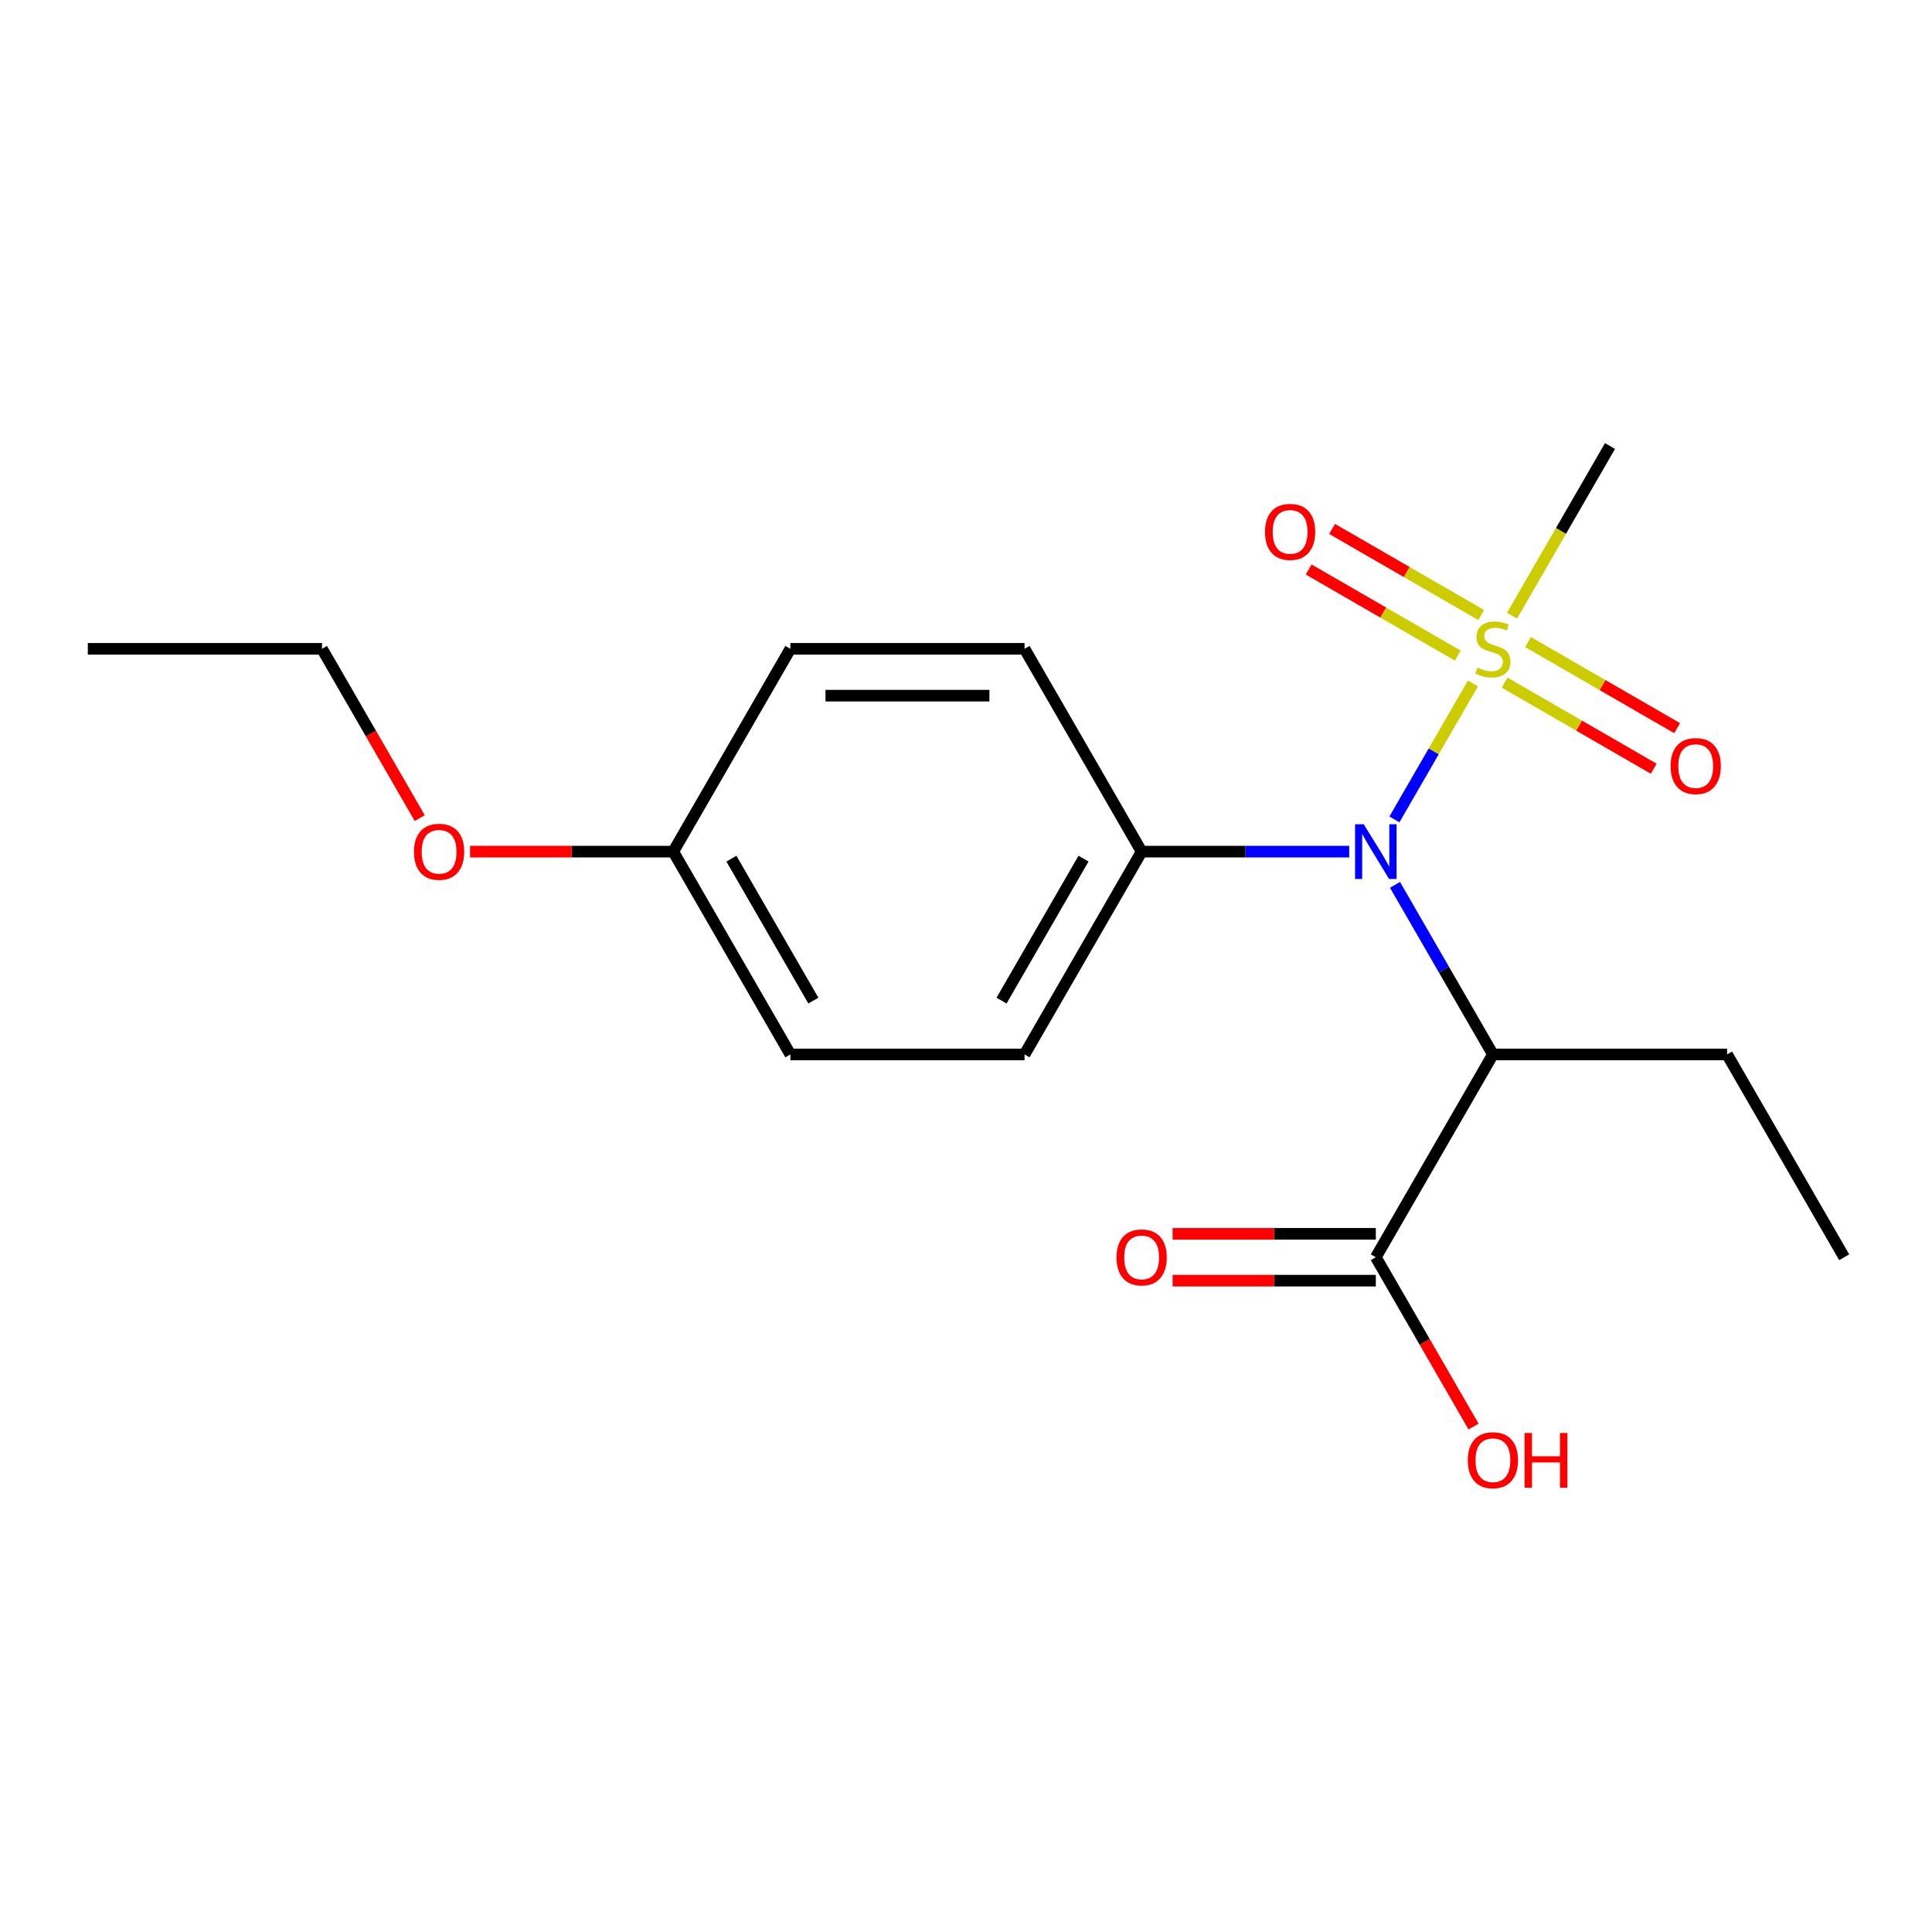 <?xml version='1.0' encoding='iso-8859-1'?>
<svg version='1.1' baseProfile='full'
              xmlns='http://www.w3.org/2000/svg'
                      xmlns:rdkit='http://www.rdkit.org/xml'
                      xmlns:xlink='http://www.w3.org/1999/xlink'
                  xml:space='preserve'
width='1000px' height='1000px' viewBox='0 0 1000 1000'>
<!-- END OF HEADER -->
<rect style='opacity:1.0;fill:#FFFFFF;stroke:none' width='1000' height='1000' x='0' y='0'> </rect>
<path class='bond-0' d='M 762.387,353.742 L 742.067,388.937' style='fill:none;fill-rule:evenodd;stroke:#CCCC00;stroke-width:6px;stroke-linecap:butt;stroke-linejoin:miter;stroke-opacity:1' />
<path class='bond-0' d='M 742.067,388.937 L 721.748,424.131' style='fill:none;fill-rule:evenodd;stroke:#0000FF;stroke-width:6px;stroke-linecap:butt;stroke-linejoin:miter;stroke-opacity:1' />
<path class='bond-3' d='M 766.678,318.343 L 728.087,296.062' style='fill:none;fill-rule:evenodd;stroke:#CCCC00;stroke-width:6px;stroke-linecap:butt;stroke-linejoin:miter;stroke-opacity:1' />
<path class='bond-3' d='M 728.087,296.062 L 689.496,273.782' style='fill:none;fill-rule:evenodd;stroke:#FF0000;stroke-width:6px;stroke-linecap:butt;stroke-linejoin:miter;stroke-opacity:1' />
<path class='bond-3' d='M 754.556,339.337 L 715.965,317.057' style='fill:none;fill-rule:evenodd;stroke:#CCCC00;stroke-width:6px;stroke-linecap:butt;stroke-linejoin:miter;stroke-opacity:1' />
<path class='bond-3' d='M 715.965,317.057 L 677.375,294.776' style='fill:none;fill-rule:evenodd;stroke:#FF0000;stroke-width:6px;stroke-linecap:butt;stroke-linejoin:miter;stroke-opacity:1' />
<path class='bond-4' d='M 778.777,353.321 L 817.368,375.601' style='fill:none;fill-rule:evenodd;stroke:#CCCC00;stroke-width:6px;stroke-linecap:butt;stroke-linejoin:miter;stroke-opacity:1' />
<path class='bond-4' d='M 817.368,375.601 L 855.959,397.882' style='fill:none;fill-rule:evenodd;stroke:#FF0000;stroke-width:6px;stroke-linecap:butt;stroke-linejoin:miter;stroke-opacity:1' />
<path class='bond-4' d='M 790.898,332.326 L 829.489,354.607' style='fill:none;fill-rule:evenodd;stroke:#CCCC00;stroke-width:6px;stroke-linecap:butt;stroke-linejoin:miter;stroke-opacity:1' />
<path class='bond-4' d='M 829.489,354.607 L 868.08,376.887' style='fill:none;fill-rule:evenodd;stroke:#FF0000;stroke-width:6px;stroke-linecap:butt;stroke-linejoin:miter;stroke-opacity:1' />
<path class='bond-9' d='M 782.629,318.681 L 807.981,274.77' style='fill:none;fill-rule:evenodd;stroke:#CCCC00;stroke-width:6px;stroke-linecap:butt;stroke-linejoin:miter;stroke-opacity:1' />
<path class='bond-9' d='M 807.981,274.77 L 833.333,230.859' style='fill:none;fill-rule:evenodd;stroke:#000000;stroke-width:6px;stroke-linecap:butt;stroke-linejoin:miter;stroke-opacity:1' />
<path class='bond-1' d='M 722.046,457.995 L 747.387,501.886' style='fill:none;fill-rule:evenodd;stroke:#0000FF;stroke-width:6px;stroke-linecap:butt;stroke-linejoin:miter;stroke-opacity:1' />
<path class='bond-1' d='M 747.387,501.886 L 772.727,545.777' style='fill:none;fill-rule:evenodd;stroke:#000000;stroke-width:6px;stroke-linecap:butt;stroke-linejoin:miter;stroke-opacity:1' />
<path class='bond-5' d='M 698.351,440.805 L 644.63,440.805' style='fill:none;fill-rule:evenodd;stroke:#0000FF;stroke-width:6px;stroke-linecap:butt;stroke-linejoin:miter;stroke-opacity:1' />
<path class='bond-5' d='M 644.63,440.805 L 590.909,440.805' style='fill:none;fill-rule:evenodd;stroke:#000000;stroke-width:6px;stroke-linecap:butt;stroke-linejoin:miter;stroke-opacity:1' />
<path class='bond-2' d='M 772.727,545.777 L 712.121,650.75' style='fill:none;fill-rule:evenodd;stroke:#000000;stroke-width:6px;stroke-linecap:butt;stroke-linejoin:miter;stroke-opacity:1' />
<path class='bond-14' d='M 772.727,545.777 L 893.939,545.777' style='fill:none;fill-rule:evenodd;stroke:#000000;stroke-width:6px;stroke-linecap:butt;stroke-linejoin:miter;stroke-opacity:1' />
<path class='bond-6' d='M 712.121,638.629 L 659.53,638.629' style='fill:none;fill-rule:evenodd;stroke:#000000;stroke-width:6px;stroke-linecap:butt;stroke-linejoin:miter;stroke-opacity:1' />
<path class='bond-6' d='M 659.53,638.629 L 606.939,638.629' style='fill:none;fill-rule:evenodd;stroke:#FF0000;stroke-width:6px;stroke-linecap:butt;stroke-linejoin:miter;stroke-opacity:1' />
<path class='bond-6' d='M 712.121,662.871 L 659.53,662.871' style='fill:none;fill-rule:evenodd;stroke:#000000;stroke-width:6px;stroke-linecap:butt;stroke-linejoin:miter;stroke-opacity:1' />
<path class='bond-6' d='M 659.53,662.871 L 606.939,662.871' style='fill:none;fill-rule:evenodd;stroke:#FF0000;stroke-width:6px;stroke-linecap:butt;stroke-linejoin:miter;stroke-opacity:1' />
<path class='bond-10' d='M 712.121,650.75 L 737.416,694.561' style='fill:none;fill-rule:evenodd;stroke:#000000;stroke-width:6px;stroke-linecap:butt;stroke-linejoin:miter;stroke-opacity:1' />
<path class='bond-10' d='M 737.416,694.561 L 762.71,738.373' style='fill:none;fill-rule:evenodd;stroke:#FF0000;stroke-width:6px;stroke-linecap:butt;stroke-linejoin:miter;stroke-opacity:1' />
<path class='bond-7' d='M 590.909,440.805 L 530.303,545.777' style='fill:none;fill-rule:evenodd;stroke:#000000;stroke-width:6px;stroke-linecap:butt;stroke-linejoin:miter;stroke-opacity:1' />
<path class='bond-7' d='M 560.824,444.429 L 518.399,517.91' style='fill:none;fill-rule:evenodd;stroke:#000000;stroke-width:6px;stroke-linecap:butt;stroke-linejoin:miter;stroke-opacity:1' />
<path class='bond-8' d='M 590.909,440.805 L 530.303,335.832' style='fill:none;fill-rule:evenodd;stroke:#000000;stroke-width:6px;stroke-linecap:butt;stroke-linejoin:miter;stroke-opacity:1' />
<path class='bond-12' d='M 530.303,545.777 L 409.091,545.777' style='fill:none;fill-rule:evenodd;stroke:#000000;stroke-width:6px;stroke-linecap:butt;stroke-linejoin:miter;stroke-opacity:1' />
<path class='bond-13' d='M 530.303,335.832 L 409.091,335.832' style='fill:none;fill-rule:evenodd;stroke:#000000;stroke-width:6px;stroke-linecap:butt;stroke-linejoin:miter;stroke-opacity:1' />
<path class='bond-13' d='M 512.121,360.074 L 427.273,360.074' style='fill:none;fill-rule:evenodd;stroke:#000000;stroke-width:6px;stroke-linecap:butt;stroke-linejoin:miter;stroke-opacity:1' />
<path class='bond-11' d='M 348.485,440.805 L 409.091,335.832' style='fill:none;fill-rule:evenodd;stroke:#000000;stroke-width:6px;stroke-linecap:butt;stroke-linejoin:miter;stroke-opacity:1' />
<path class='bond-15' d='M 348.485,440.805 L 295.894,440.805' style='fill:none;fill-rule:evenodd;stroke:#000000;stroke-width:6px;stroke-linecap:butt;stroke-linejoin:miter;stroke-opacity:1' />
<path class='bond-15' d='M 295.894,440.805 L 243.303,440.805' style='fill:none;fill-rule:evenodd;stroke:#FF0000;stroke-width:6px;stroke-linecap:butt;stroke-linejoin:miter;stroke-opacity:1' />
<path class='bond-19' d='M 348.485,440.805 L 409.091,545.777' style='fill:none;fill-rule:evenodd;stroke:#000000;stroke-width:6px;stroke-linecap:butt;stroke-linejoin:miter;stroke-opacity:1' />
<path class='bond-19' d='M 378.57,444.429 L 420.995,517.91' style='fill:none;fill-rule:evenodd;stroke:#000000;stroke-width:6px;stroke-linecap:butt;stroke-linejoin:miter;stroke-opacity:1' />
<path class='bond-17' d='M 893.939,545.777 L 954.545,650.75' style='fill:none;fill-rule:evenodd;stroke:#000000;stroke-width:6px;stroke-linecap:butt;stroke-linejoin:miter;stroke-opacity:1' />
<path class='bond-16' d='M 217.256,423.454 L 191.961,379.643' style='fill:none;fill-rule:evenodd;stroke:#FF0000;stroke-width:6px;stroke-linecap:butt;stroke-linejoin:miter;stroke-opacity:1' />
<path class='bond-16' d='M 191.961,379.643 L 166.667,335.832' style='fill:none;fill-rule:evenodd;stroke:#000000;stroke-width:6px;stroke-linecap:butt;stroke-linejoin:miter;stroke-opacity:1' />
<path class='bond-18' d='M 166.667,335.832 L 45.455,335.832' style='fill:none;fill-rule:evenodd;stroke:#000000;stroke-width:6px;stroke-linecap:butt;stroke-linejoin:miter;stroke-opacity:1' />
<path  class='atom-0' d='M 764.727 345.552
Q 765.047 345.672, 766.367 346.232
Q 767.687 346.792, 769.127 347.152
Q 770.607 347.472, 772.047 347.472
Q 774.727 347.472, 776.287 346.192
Q 777.847 344.872, 777.847 342.592
Q 777.847 341.032, 777.047 340.072
Q 776.287 339.112, 775.087 338.592
Q 773.887 338.072, 771.887 337.472
Q 769.367 336.712, 767.847 335.992
Q 766.367 335.272, 765.287 333.752
Q 764.247 332.232, 764.247 329.672
Q 764.247 326.112, 766.647 323.912
Q 769.087 321.712, 773.887 321.712
Q 777.167 321.712, 780.887 323.272
L 779.967 326.352
Q 776.567 324.952, 774.007 324.952
Q 771.247 324.952, 769.727 326.112
Q 768.207 327.232, 768.247 329.192
Q 768.247 330.712, 769.007 331.632
Q 769.807 332.552, 770.927 333.072
Q 772.087 333.592, 774.007 334.192
Q 776.567 334.992, 778.087 335.792
Q 779.607 336.592, 780.687 338.232
Q 781.807 339.832, 781.807 342.592
Q 781.807 346.512, 779.167 348.632
Q 776.567 350.712, 772.207 350.712
Q 769.687 350.712, 767.767 350.152
Q 765.887 349.632, 763.647 348.712
L 764.727 345.552
' fill='#CCCC00'/>
<path  class='atom-1' d='M 705.861 426.645
L 715.141 441.645
Q 716.061 443.125, 717.541 445.805
Q 719.021 448.485, 719.101 448.645
L 719.101 426.645
L 722.861 426.645
L 722.861 454.965
L 718.981 454.965
L 709.021 438.565
Q 707.861 436.645, 706.621 434.445
Q 705.421 432.245, 705.061 431.565
L 705.061 454.965
L 701.381 454.965
L 701.381 426.645
L 705.861 426.645
' fill='#0000FF'/>
<path  class='atom-4' d='M 654.754 275.306
Q 654.754 268.506, 658.114 264.706
Q 661.474 260.906, 667.754 260.906
Q 674.034 260.906, 677.394 264.706
Q 680.754 268.506, 680.754 275.306
Q 680.754 282.186, 677.354 286.106
Q 673.954 289.986, 667.754 289.986
Q 661.514 289.986, 658.114 286.106
Q 654.754 282.226, 654.754 275.306
M 667.754 286.786
Q 672.074 286.786, 674.394 283.906
Q 676.754 280.986, 676.754 275.306
Q 676.754 269.746, 674.394 266.946
Q 672.074 264.106, 667.754 264.106
Q 663.434 264.106, 661.074 266.906
Q 658.754 269.706, 658.754 275.306
Q 658.754 281.026, 661.074 283.906
Q 663.434 286.786, 667.754 286.786
' fill='#FF0000'/>
<path  class='atom-5' d='M 864.7 396.518
Q 864.7 389.718, 868.06 385.918
Q 871.42 382.118, 877.7 382.118
Q 883.98 382.118, 887.34 385.918
Q 890.7 389.718, 890.7 396.518
Q 890.7 403.398, 887.3 407.318
Q 883.9 411.198, 877.7 411.198
Q 871.46 411.198, 868.06 407.318
Q 864.7 403.438, 864.7 396.518
M 877.7 407.998
Q 882.02 407.998, 884.34 405.118
Q 886.7 402.198, 886.7 396.518
Q 886.7 390.958, 884.34 388.158
Q 882.02 385.318, 877.7 385.318
Q 873.38 385.318, 871.02 388.118
Q 868.7 390.918, 868.7 396.518
Q 868.7 402.238, 871.02 405.118
Q 873.38 407.998, 877.7 407.998
' fill='#FF0000'/>
<path  class='atom-7' d='M 577.909 650.83
Q 577.909 644.03, 581.269 640.23
Q 584.629 636.43, 590.909 636.43
Q 597.189 636.43, 600.549 640.23
Q 603.909 644.03, 603.909 650.83
Q 603.909 657.71, 600.509 661.63
Q 597.109 665.51, 590.909 665.51
Q 584.669 665.51, 581.269 661.63
Q 577.909 657.75, 577.909 650.83
M 590.909 662.31
Q 595.229 662.31, 597.549 659.43
Q 599.909 656.51, 599.909 650.83
Q 599.909 645.27, 597.549 642.47
Q 595.229 639.63, 590.909 639.63
Q 586.589 639.63, 584.229 642.43
Q 581.909 645.23, 581.909 650.83
Q 581.909 656.55, 584.229 659.43
Q 586.589 662.31, 590.909 662.31
' fill='#FF0000'/>
<path  class='atom-11' d='M 759.727 755.803
Q 759.727 749.003, 763.087 745.203
Q 766.447 741.403, 772.727 741.403
Q 779.007 741.403, 782.367 745.203
Q 785.727 749.003, 785.727 755.803
Q 785.727 762.683, 782.327 766.603
Q 778.927 770.483, 772.727 770.483
Q 766.487 770.483, 763.087 766.603
Q 759.727 762.723, 759.727 755.803
M 772.727 767.283
Q 777.047 767.283, 779.367 764.403
Q 781.727 761.483, 781.727 755.803
Q 781.727 750.243, 779.367 747.443
Q 777.047 744.603, 772.727 744.603
Q 768.407 744.603, 766.047 747.403
Q 763.727 750.203, 763.727 755.803
Q 763.727 761.523, 766.047 764.403
Q 768.407 767.283, 772.727 767.283
' fill='#FF0000'/>
<path  class='atom-11' d='M 789.127 741.723
L 792.967 741.723
L 792.967 753.763
L 807.447 753.763
L 807.447 741.723
L 811.287 741.723
L 811.287 770.043
L 807.447 770.043
L 807.447 756.963
L 792.967 756.963
L 792.967 770.043
L 789.127 770.043
L 789.127 741.723
' fill='#FF0000'/>
<path  class='atom-16' d='M 214.273 440.885
Q 214.273 434.085, 217.633 430.285
Q 220.993 426.485, 227.273 426.485
Q 233.553 426.485, 236.913 430.285
Q 240.273 434.085, 240.273 440.885
Q 240.273 447.765, 236.873 451.685
Q 233.473 455.565, 227.273 455.565
Q 221.033 455.565, 217.633 451.685
Q 214.273 447.805, 214.273 440.885
M 227.273 452.365
Q 231.593 452.365, 233.913 449.485
Q 236.273 446.565, 236.273 440.885
Q 236.273 435.325, 233.913 432.525
Q 231.593 429.685, 227.273 429.685
Q 222.953 429.685, 220.593 432.485
Q 218.273 435.285, 218.273 440.885
Q 218.273 446.605, 220.593 449.485
Q 222.953 452.365, 227.273 452.365
' fill='#FF0000'/>
</svg>
